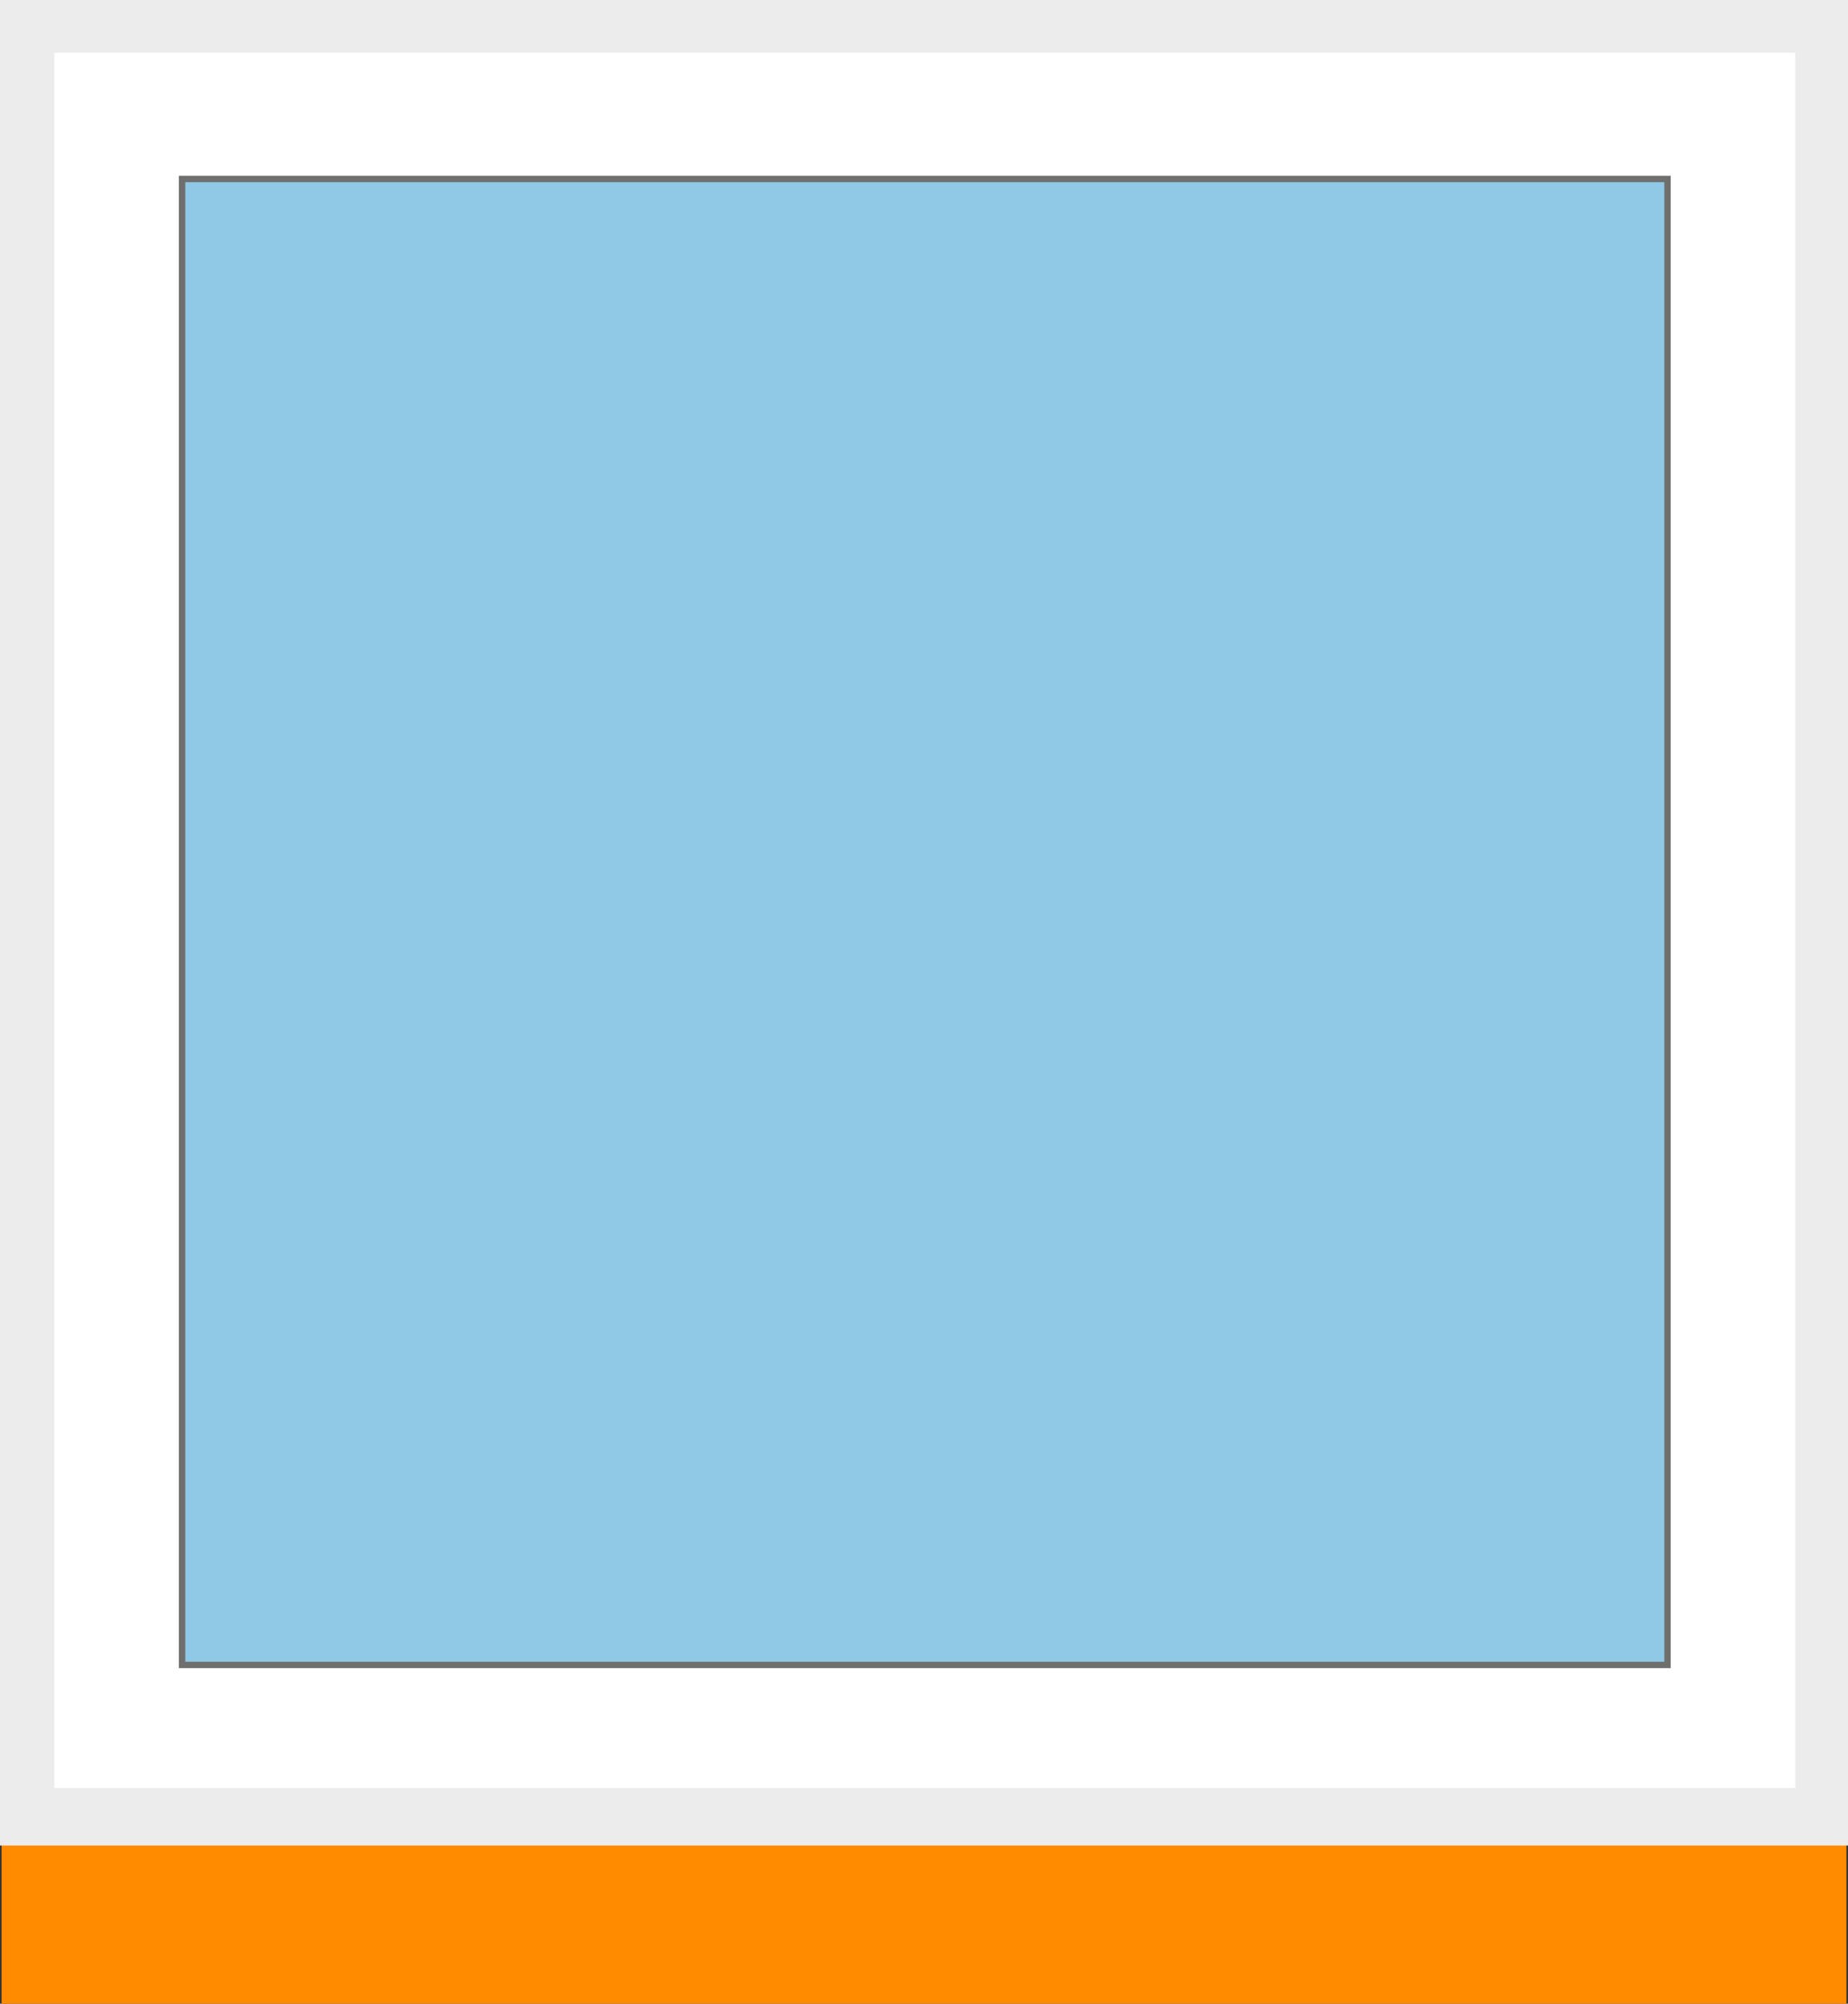 <?xml version="1.0" encoding="UTF-8"?>
<svg id="Ebene_2" data-name="Ebene 2" xmlns="http://www.w3.org/2000/svg" viewBox="0 0 115.7 125.4">
  <rect x="0" y="0" width="115.7" height="125.4" fill="#333333" stroke="none"/>
  <defs>
    <style>
      .cls-1 {
        fill: none;
        stroke: #ff8b00;
        stroke-width: 14px;
      }

      .cls-1, .cls-2, .cls-3 {
        stroke-miterlimit: 10;
      }

      .cls-2 {
        fill: #fff;
        stroke: #ececec;
      }

      .cls-3 {
        fill: #8fc9e5;
        stroke: #6f6f6e;
        stroke-width: .4px;
      }

      .cls-4 {
        fill: #ececec;
        stroke-width: 0px;
      }
    </style>
  </defs>
  <g id="Ebene_2-2" data-name="Ebene 2">
    <g>
      <line class="cls-1" x1="115.6" y1="118.4" x2=".1" y2="118.4"/>
      <rect class="cls-4" width="115.7" height="115.5"/>
      <rect class="cls-2" x="2.9" y="2.8" width="110" height="109.6"/>
      <rect class="cls-3" x="11.4" y="11.2" width="93" height="93"/>
    </g>
  </g>
</svg>